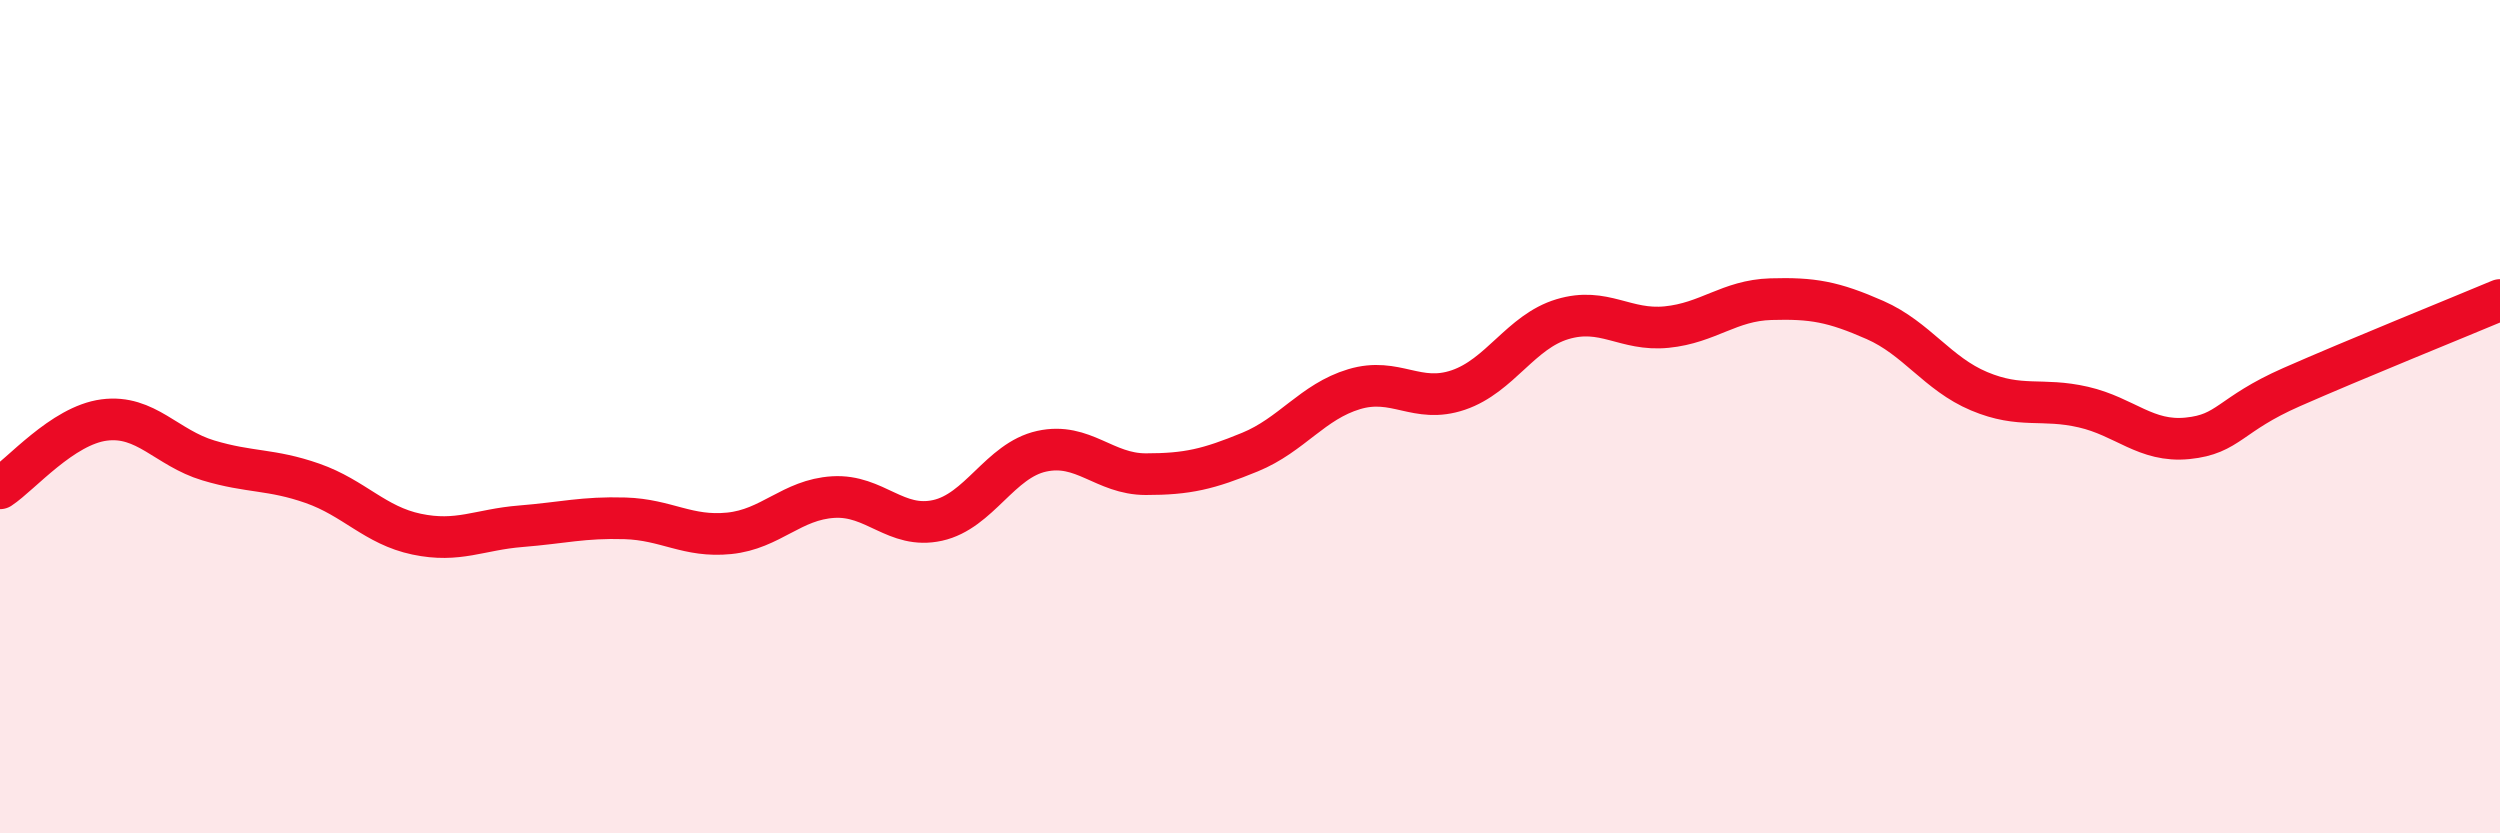 
    <svg width="60" height="20" viewBox="0 0 60 20" xmlns="http://www.w3.org/2000/svg">
      <path
        d="M 0,11.72 C 0.5,11.39 1.5,10.21 2.5,10.08 C 3.5,9.95 4,10.75 5,11.05 C 6,11.35 6.5,11.25 7.5,11.6 C 8.5,11.95 9,12.61 10,12.82 C 11,13.03 11.5,12.71 12.5,12.63 C 13.5,12.55 14,12.41 15,12.44 C 16,12.47 16.5,12.9 17.5,12.8 C 18.5,12.7 19,11.99 20,11.93 C 21,11.87 21.5,12.71 22.5,12.49 C 23.5,12.27 24,11.05 25,10.83 C 26,10.61 26.5,11.38 27.5,11.38 C 28.5,11.38 29,11.26 30,10.85 C 31,10.44 31.5,9.64 32.5,9.34 C 33.5,9.04 34,9.7 35,9.36 C 36,9.02 36.5,7.96 37.5,7.66 C 38.5,7.36 39,7.95 40,7.85 C 41,7.75 41.5,7.21 42.5,7.18 C 43.5,7.15 44,7.24 45,7.68 C 46,8.12 46.5,8.97 47.5,9.39 C 48.5,9.81 49,9.54 50,9.77 C 51,10 51.5,10.62 52.5,10.52 C 53.5,10.42 53.5,9.95 55,9.29 C 56.5,8.63 59,7.62 60,7.2L60 20L0 20Z"
        fill="#EB0A25"
        opacity="0.1"
        stroke-linecap="round"
        stroke-linejoin="round"
      />
      <path
        d="M 0,11.72 C 0.5,11.39 1.5,10.21 2.5,10.08 C 3.5,9.95 4,10.75 5,11.05 C 6,11.35 6.5,11.25 7.5,11.6 C 8.5,11.95 9,12.61 10,12.82 C 11,13.03 11.5,12.71 12.5,12.63 C 13.5,12.55 14,12.41 15,12.44 C 16,12.47 16.5,12.9 17.5,12.8 C 18.5,12.7 19,11.99 20,11.93 C 21,11.87 21.5,12.71 22.5,12.49 C 23.5,12.27 24,11.05 25,10.83 C 26,10.61 26.5,11.38 27.5,11.38 C 28.5,11.38 29,11.26 30,10.85 C 31,10.44 31.5,9.64 32.5,9.34 C 33.5,9.04 34,9.7 35,9.36 C 36,9.02 36.5,7.96 37.5,7.66 C 38.5,7.36 39,7.95 40,7.85 C 41,7.75 41.5,7.21 42.5,7.18 C 43.5,7.15 44,7.24 45,7.68 C 46,8.12 46.5,8.97 47.5,9.39 C 48.5,9.81 49,9.54 50,9.77 C 51,10 51.5,10.62 52.5,10.52 C 53.5,10.42 53.5,9.95 55,9.29 C 56.5,8.63 59,7.62 60,7.2"
        stroke="#EB0A25"
        stroke-width="1"
        fill="none"
        stroke-linecap="round"
        stroke-linejoin="round"
      />
    </svg>
  